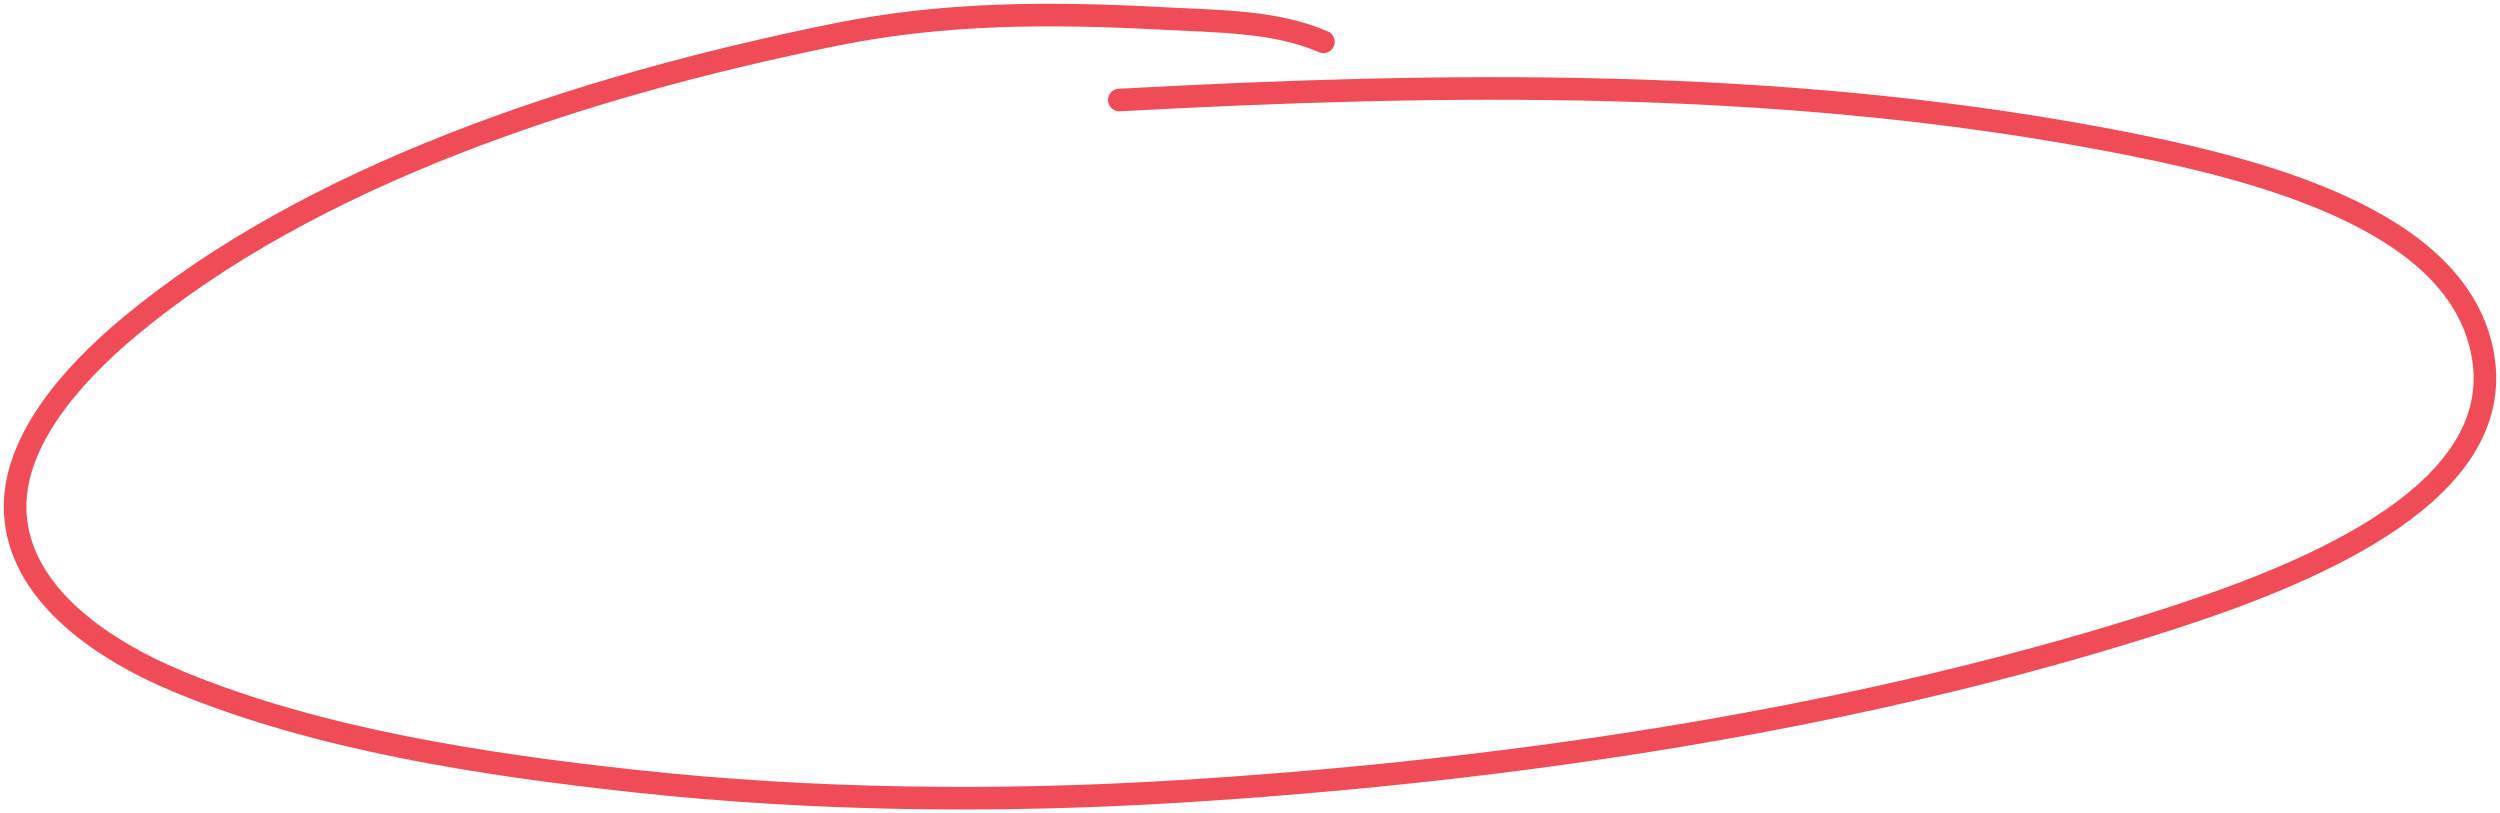 <svg width="332" height="108" viewBox="0 0 332 108" fill="none" xmlns="http://www.w3.org/2000/svg">
<path d="M175.752 5.556C169.36 2.769 161.709 2.845 154.391 2.45C139.515 1.648 125.349 1.673 110.933 4.597C76.401 11.601 41.18 23.448 17.259 43.335C9.242 50.001 1.492 58.992 2.026 68.184C2.618 78.366 12.489 85.936 24.158 90.71C42.343 98.152 63.915 101.52 84.389 103.741C108.106 106.314 132.652 106.573 156.527 105.105C201.391 102.346 247.876 95.338 289.071 81.872C308.043 75.67 332.686 65.116 329.762 47.376C326.73 28.978 299.508 22.179 278.355 18.284C235.613 10.414 192.256 10.911 148.648 13.284" stroke="#EF4C58" stroke-width="3" stroke-linecap="round"/>
</svg>

